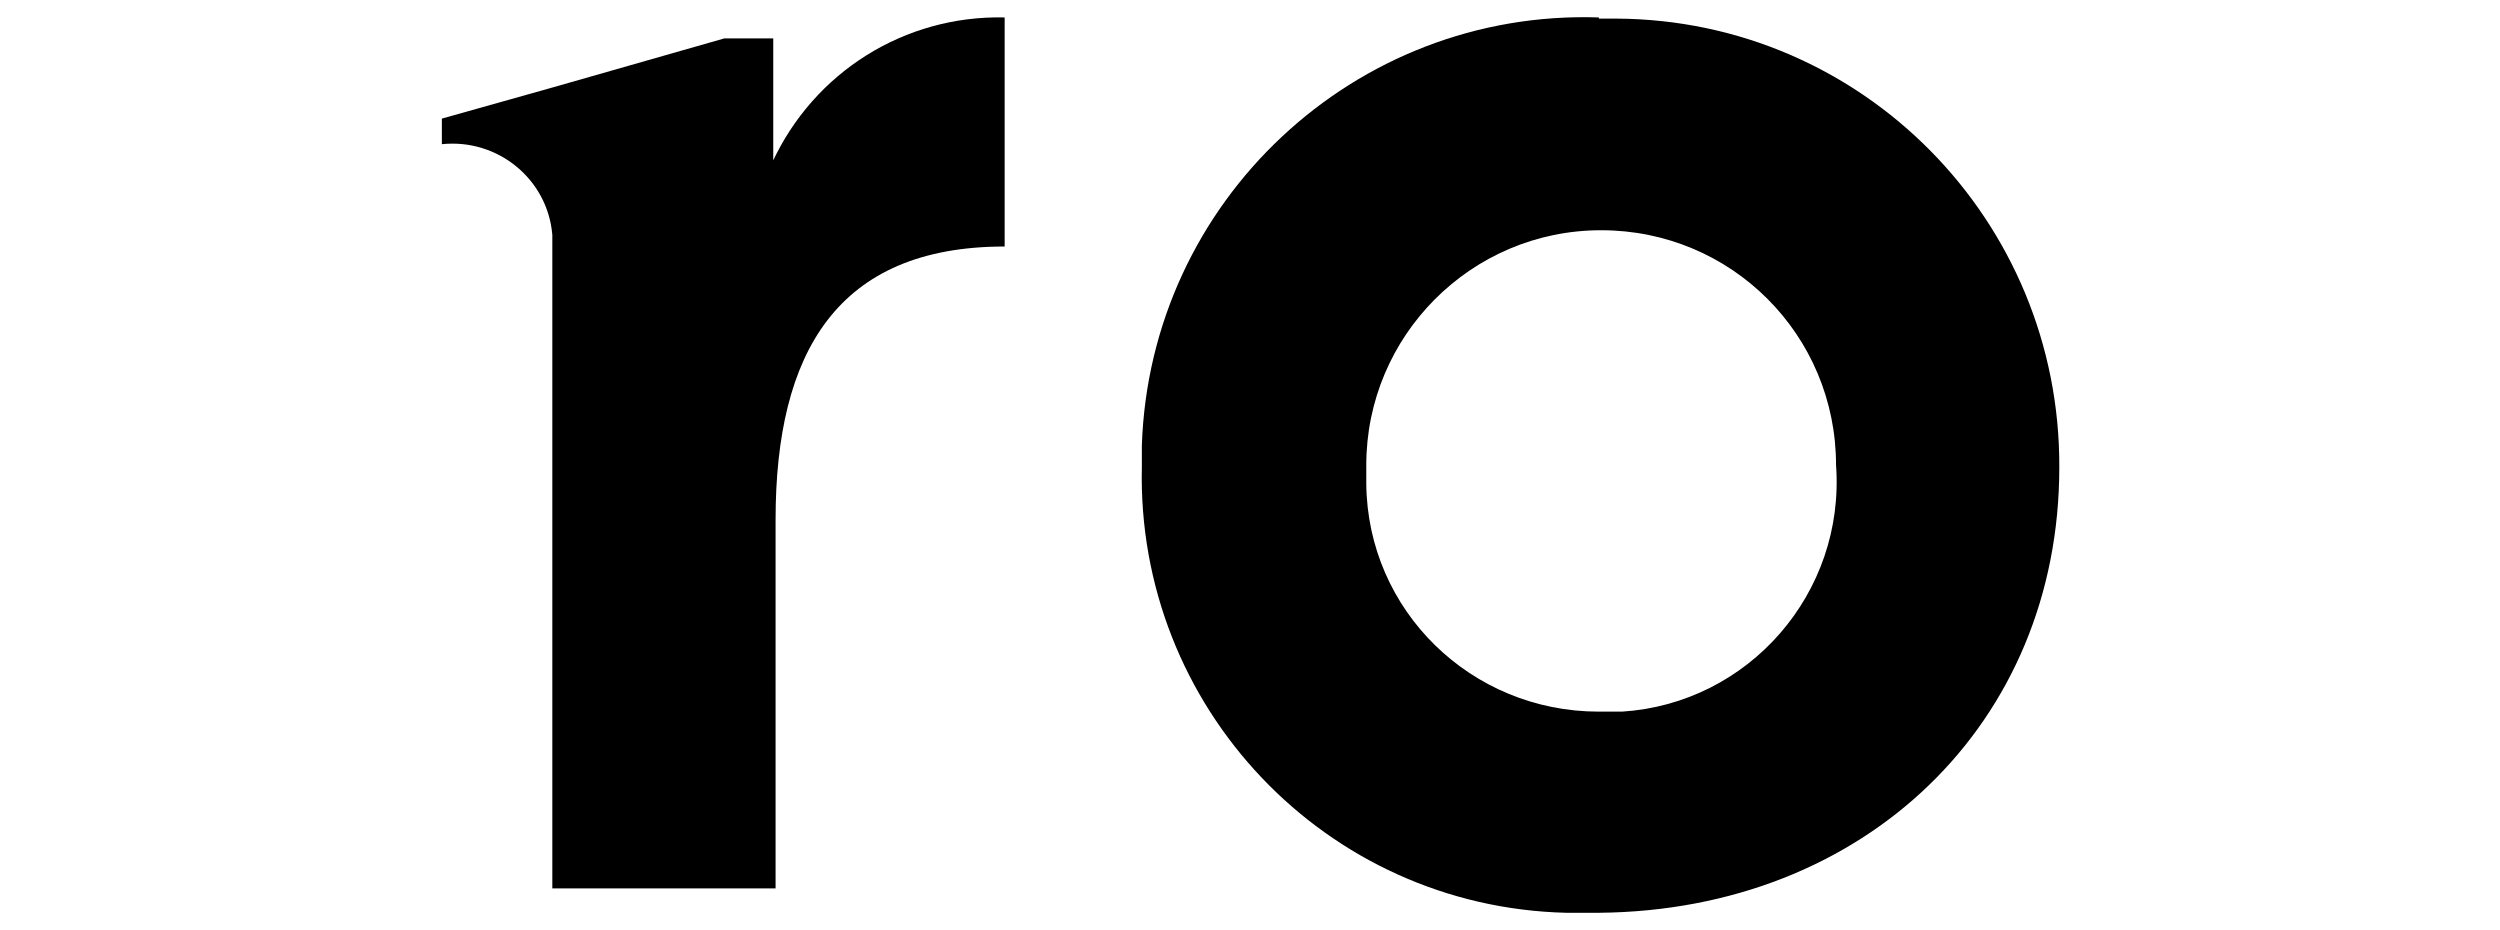 <?xml version="1.0" encoding="UTF-8"?>
<svg xmlns="http://www.w3.org/2000/svg" version="1.1" viewBox="0 0 215 80">
  <!-- Generator: Adobe Illustrator 28.7.1, SVG Export Plug-In . SVG Version: 1.2.0 Build 142)  -->
  <g>
    <g id="Layer_1">
      <g id="Layer_1-2" data-name="Layer_1">
        <g>
          <path d="M66.5,14V3.3h-4.2l-14.7,4.2-9.6,2.7v2.2c4.8-.5,9.1,3,9.5,7.8v56.2h19.2v-31.7c0-14.4,5.3-23.5,19.7-23.5V1.5c-8.6-.2-16.4,4.7-20,12.5h.1Z"/>
          <path d="M137.5,1.5c-21-.7-38.6,15.8-39.3,36.8v1.8c-.5,20.7,15.8,37.9,36.5,38.4h2.8c22.9-.2,39.6-16.3,39.6-38.3.1-21.2-16.9-38.5-38.1-38.6h-1.5ZM137.5,61.2c-11,0-19.9-8.7-20-19.6v-1.6c0-11.1,9-20.2,20.2-20.2s20.2,9,20.2,20.2c.8,11-7.5,20.5-18.4,21.2h-2Z"/>
        </g>
      </g>
    </g>
  </g>
</svg>